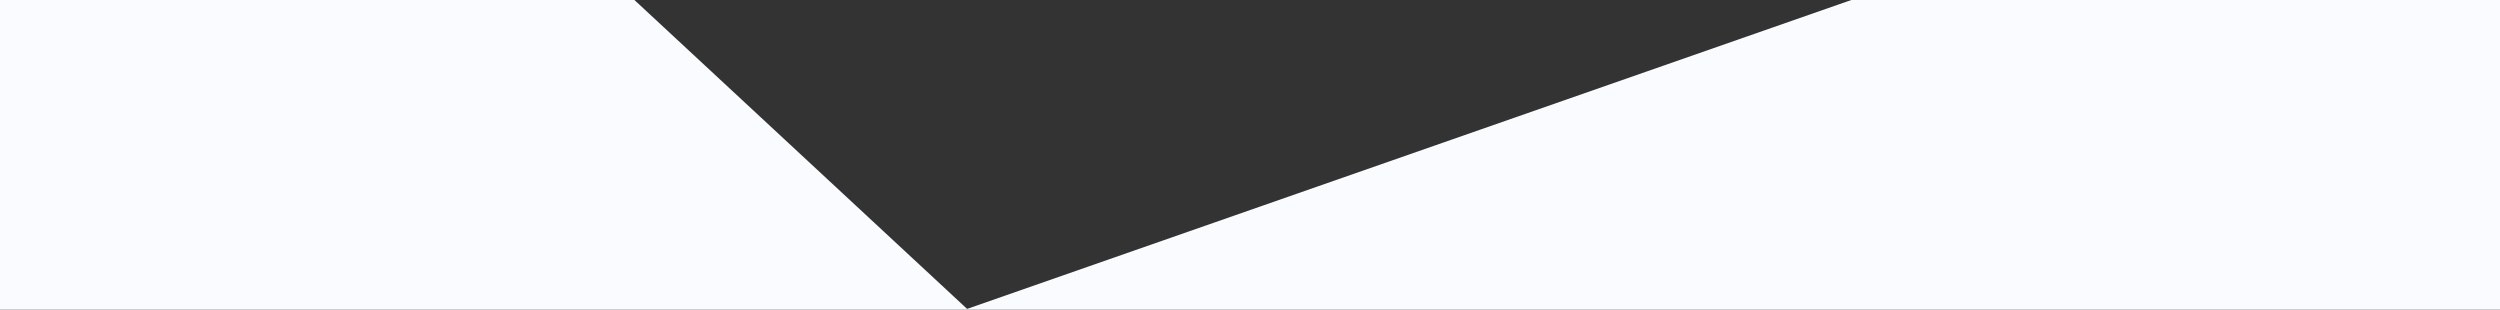 <svg data-name="Laag 1" xmlns="http://www.w3.org/2000/svg" viewBox="0 0 3907 484"><rect x="0" y="0" width="3907" height="484" fill="#333333" stroke="none"/><defs><style>.cls-1{fill:#f9fbfe;}</style></defs><polygon class="cls-1" points="0 0 991.46 0 1511.38 482.75 2893.27 0 3907 0 3907 484 0 484 0 0"/></svg>